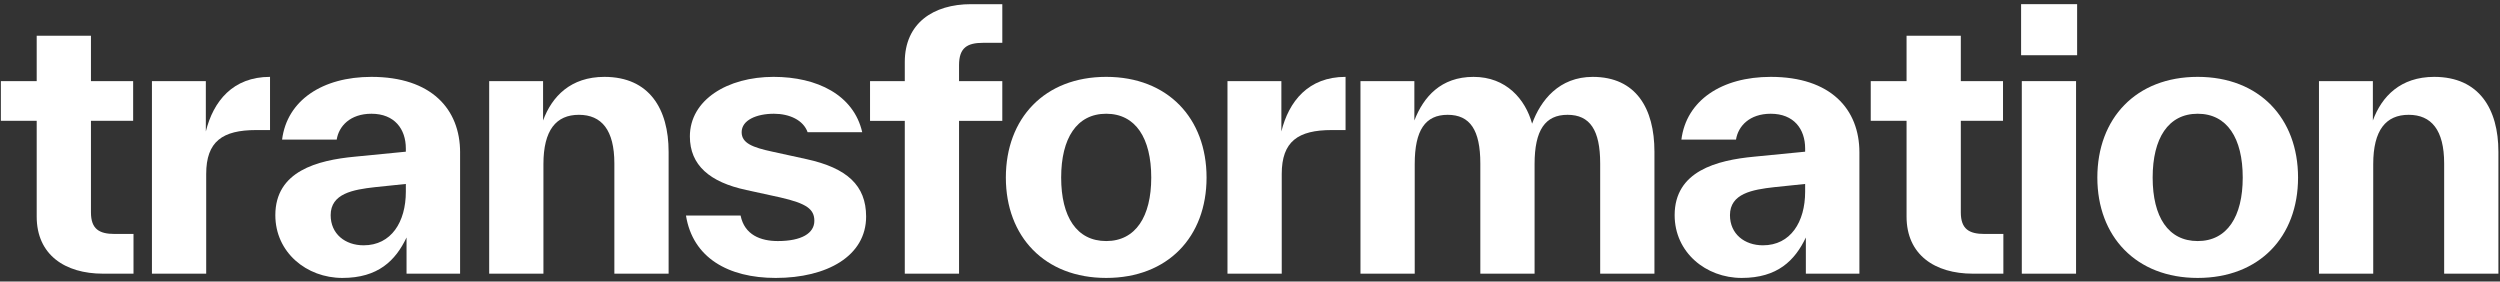 <svg width="444" height="50" viewBox="0 0 444 50" fill="none" xmlns="http://www.w3.org/2000/svg">
<rect x="0" y="0" width="444" height="50" fill="#333333" stroke="none"/>
<path d="M23.711 41.55V48.604H18.295C11.556 48.604 6.517 45.265 6.517 38.465V21.459H0.155V14.405H6.517V6.343H16.153V14.405H23.647V21.459H16.153V37.709C16.153 40.669 17.601 41.551 20.372 41.551H23.711V41.55Z" fill="white"/>
<path d="M36.556 23.35C37.88 17.996 41.343 13.651 47.956 13.651V23.098H45.5C39.516 23.098 36.62 25.113 36.62 30.907V48.604H26.984V14.407H36.556V23.35Z" fill="white"/>
<path d="M81.712 27.065V48.604H72.202V42.18C70.25 46.275 67.163 49.36 60.803 49.36C54.443 49.36 48.9 44.825 48.9 38.213C48.9 30.402 56.332 28.45 63.071 27.821L72.077 26.94V26.373C72.077 22.909 70.061 20.201 65.969 20.201C62.19 20.201 60.174 22.405 59.797 24.799H50.098C50.979 17.809 57.277 13.652 65.969 13.652C76.612 13.652 81.714 19.384 81.714 27.067L81.712 27.065ZM72.077 34.056V32.671L66.598 33.239C62.693 33.679 58.726 34.372 58.726 38.214C58.726 41.553 61.308 43.567 64.582 43.567C69.494 43.567 72.077 39.41 72.077 34.056Z" fill="white"/>
<path d="M118.746 26.939V48.604H109.11V29.018C109.11 23.098 106.843 20.39 102.812 20.39C98.781 20.39 96.513 23.098 96.513 29.144V48.605H86.878V14.408H96.45V21.399C98.025 17.116 101.362 13.652 107.345 13.652C115.344 13.652 118.744 19.384 118.744 26.942L118.746 26.939Z" fill="white"/>
<path d="M121.831 38.276H131.53C132.222 41.74 135.12 42.811 138.142 42.811C142.362 42.811 144.629 41.426 144.629 39.221C144.629 37.142 143.244 36.134 138.582 35.064L132.536 33.741C126.049 32.356 122.522 29.333 122.522 24.231C122.522 17.744 129.197 13.651 137.385 13.651C145.131 13.651 151.618 16.863 153.13 23.477H143.431C142.675 21.336 140.219 20.201 137.448 20.201C134.361 20.201 131.717 21.334 131.717 23.477C131.717 25.429 133.669 26.185 137.196 26.941L143.243 28.264C150.422 29.838 153.823 32.924 153.823 38.466C153.823 45.457 146.895 49.361 137.763 49.361C129.324 49.361 123.026 45.771 121.829 38.276H121.831Z" fill="white"/>
<path d="M174.608 7.604C171.773 7.604 170.325 8.485 170.325 11.572V14.407H178.008V21.461H170.325V48.605H160.69V21.461H154.518V14.407H160.69V11.006C160.69 4.142 165.728 0.74 172.467 0.74H178.01V7.604H174.609H174.608Z" fill="white"/>
<path d="M178.639 31.537C178.639 21.019 185.503 13.651 196.462 13.651C207.42 13.651 214.285 21.019 214.285 31.537C214.285 42.055 207.42 49.36 196.462 49.36C185.503 49.36 178.639 41.992 178.639 31.537ZM204.461 31.537C204.461 24.546 201.689 20.201 196.462 20.201C191.235 20.201 188.463 24.548 188.463 31.537C188.463 38.527 191.235 42.811 196.462 42.811C201.689 42.811 204.461 38.465 204.461 31.537Z" fill="white"/>
<path d="M227.572 23.35C228.895 17.996 232.359 13.651 238.972 13.651V23.098H236.516C230.532 23.098 227.636 25.113 227.636 30.907V48.604H218V14.407H227.572V23.35Z" fill="white"/>
<path d="M293.828 26.939V48.604H284.192V29.018C284.192 23.098 282.365 20.39 278.398 20.39C274.43 20.39 272.541 23.098 272.541 29.144V48.605H262.906V29.019C262.906 23.099 261.079 20.391 257.111 20.391C253.143 20.391 251.255 23.099 251.255 29.146V48.607H241.619V14.41H251.191V21.401C252.828 17.181 255.915 13.654 261.709 13.654C267.504 13.654 270.904 17.621 272.101 21.968C273.612 17.811 276.887 13.654 282.871 13.654C290.554 13.654 293.829 19.258 293.829 26.943L293.828 26.939Z" fill="white"/>
<path d="M330.229 27.065V48.604H320.719V42.18C318.766 46.275 315.68 49.36 309.319 49.36C302.959 49.36 297.417 44.825 297.417 38.213C297.417 30.402 304.848 28.45 311.587 27.821L320.593 26.94V26.373C320.593 22.909 318.578 20.201 314.485 20.201C310.706 20.201 308.69 22.405 308.313 24.799H298.614C299.495 17.809 305.794 13.652 314.485 13.652C325.128 13.652 330.23 19.384 330.23 27.067L330.229 27.065ZM320.593 34.056V32.671L315.114 33.239C311.21 33.679 307.242 34.372 307.242 38.214C307.242 41.553 309.825 43.567 313.099 43.567C318.011 43.567 320.593 39.41 320.593 34.056Z" fill="white"/>
<path d="M355.798 41.55V48.604H350.382C343.643 48.604 338.605 45.265 338.605 38.465V21.459H332.244V14.405H338.605V6.343H348.24V14.405H355.735V21.459H348.24V37.709C348.24 40.669 349.688 41.551 352.46 41.551H355.798V41.55Z" fill="white"/>
<path d="M358.947 9.809V0.739H368.897V9.809H358.947ZM359.072 48.604V14.407H368.707V48.604H359.072Z" fill="white"/>
<path d="M372.488 31.537C372.488 21.019 379.352 13.651 390.311 13.651C401.269 13.651 408.134 21.019 408.134 31.537C408.134 42.055 401.269 49.36 390.311 49.36C379.352 49.36 372.488 41.992 372.488 31.537ZM398.309 31.537C398.309 24.546 395.538 20.201 390.311 20.201C385.083 20.201 382.312 24.548 382.312 31.537C382.312 38.527 385.083 42.811 390.311 42.811C395.538 42.811 398.309 38.465 398.309 31.537Z" fill="white"/>
<path d="M443.717 26.939V48.604H434.082V29.018C434.082 23.098 431.814 20.39 427.783 20.39C423.752 20.39 421.485 23.098 421.485 29.144V48.605H411.849V14.408H421.421V21.399C422.996 17.116 426.333 13.652 432.317 13.652C440.315 13.652 443.716 19.384 443.716 26.942L443.717 26.939Z" fill="white"/>
</svg>
